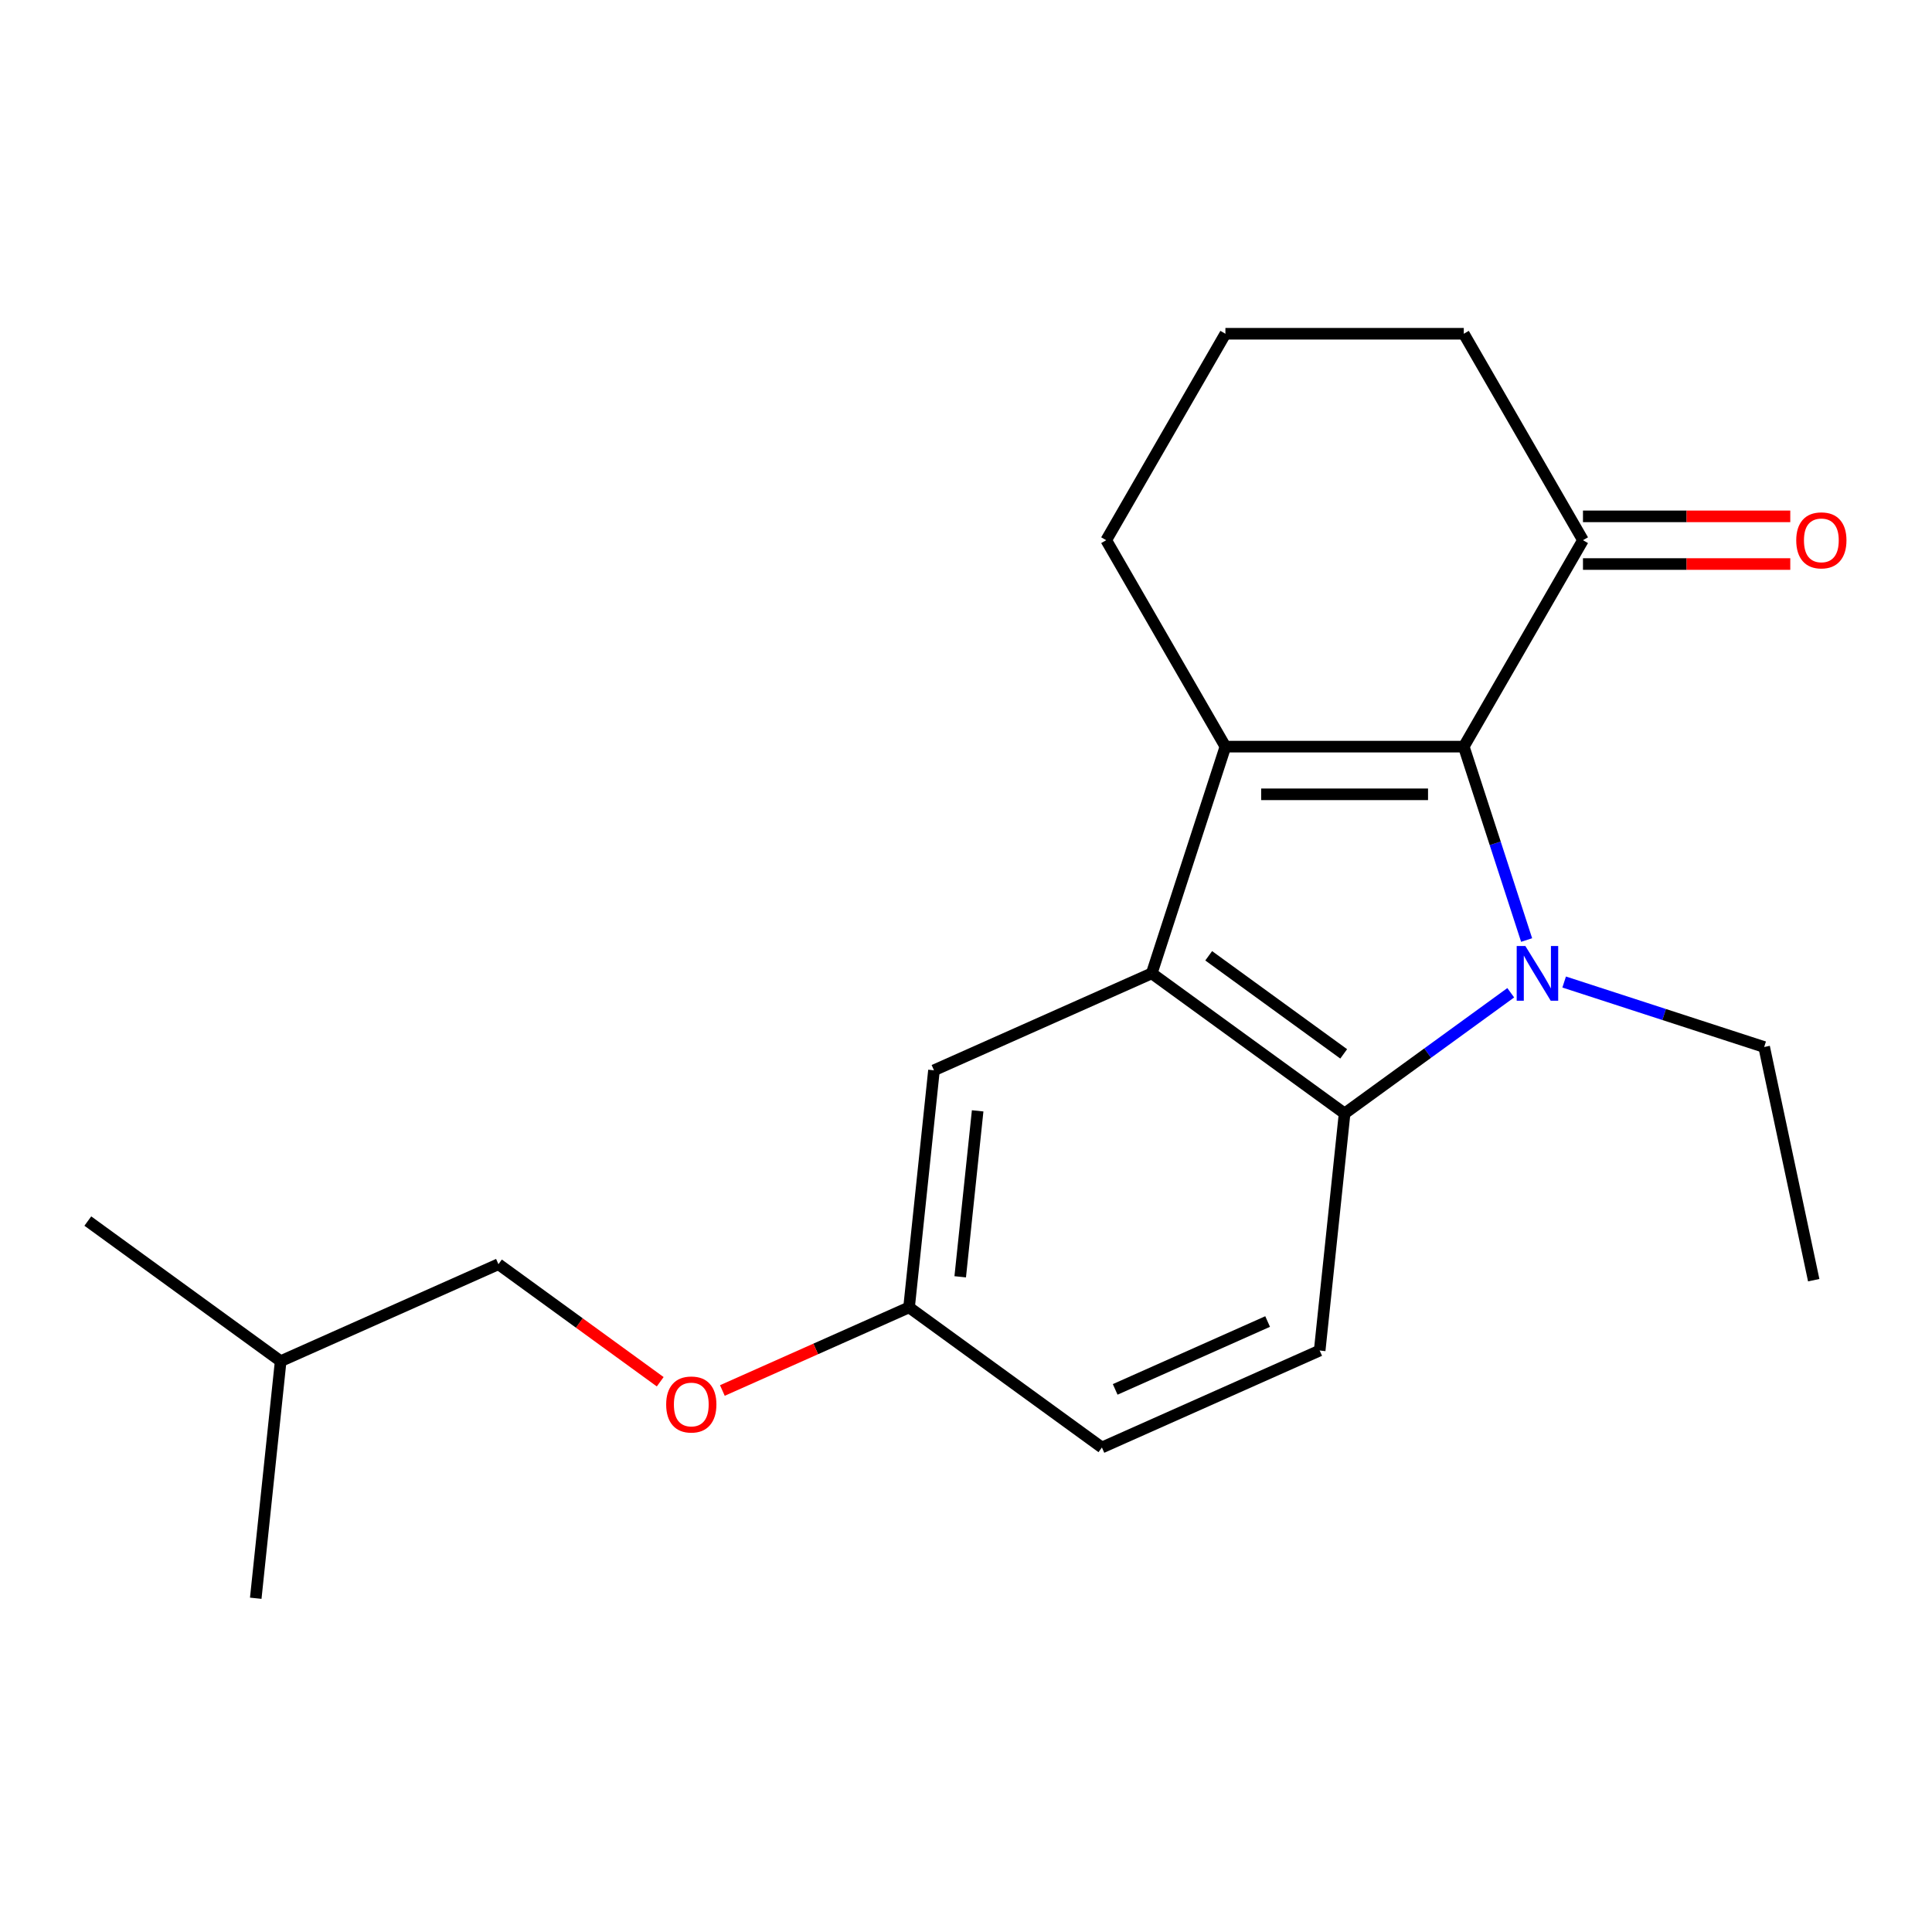 <?xml version='1.0' encoding='iso-8859-1'?>
<svg version='1.1' baseProfile='full'
              xmlns='http://www.w3.org/2000/svg'
                      xmlns:rdkit='http://www.rdkit.org/xml'
                      xmlns:xlink='http://www.w3.org/1999/xlink'
                  xml:space='preserve'
width='1000px' height='1000px' viewBox='0 0 1000 1000'>
<!-- END OF HEADER -->
<rect style='opacity:1.0;fill:#FFFFFF;stroke:none' width='1000' height='1000' x='0' y='0'> </rect>
<path class='bond-0' d='M 790.178,486.558 L 773.916,436.508' style='fill:none;fill-rule:evenodd;stroke:#0000FF;stroke-width:6px;stroke-linecap:butt;stroke-linejoin:miter;stroke-opacity:1' />
<path class='bond-0' d='M 773.916,436.508 L 757.653,386.458' style='fill:none;fill-rule:evenodd;stroke:#000000;stroke-width:6px;stroke-linecap:butt;stroke-linejoin:miter;stroke-opacity:1' />
<path class='bond-3' d='M 781.956,513.847 L 738.959,545.086' style='fill:none;fill-rule:evenodd;stroke:#0000FF;stroke-width:6px;stroke-linecap:butt;stroke-linejoin:miter;stroke-opacity:1' />
<path class='bond-3' d='M 738.959,545.086 L 695.961,576.326' style='fill:none;fill-rule:evenodd;stroke:#000000;stroke-width:6px;stroke-linecap:butt;stroke-linejoin:miter;stroke-opacity:1' />
<path class='bond-8' d='M 809.606,508.295 L 861.366,525.112' style='fill:none;fill-rule:evenodd;stroke:#0000FF;stroke-width:6px;stroke-linecap:butt;stroke-linejoin:miter;stroke-opacity:1' />
<path class='bond-8' d='M 861.366,525.112 L 913.126,541.93' style='fill:none;fill-rule:evenodd;stroke:#000000;stroke-width:6px;stroke-linecap:butt;stroke-linejoin:miter;stroke-opacity:1' />
<path class='bond-1' d='M 757.653,386.458 L 634.269,386.458' style='fill:none;fill-rule:evenodd;stroke:#000000;stroke-width:6px;stroke-linecap:butt;stroke-linejoin:miter;stroke-opacity:1' />
<path class='bond-1' d='M 739.146,411.134 L 652.777,411.134' style='fill:none;fill-rule:evenodd;stroke:#000000;stroke-width:6px;stroke-linecap:butt;stroke-linejoin:miter;stroke-opacity:1' />
<path class='bond-4' d='M 757.653,386.458 L 819.345,279.604' style='fill:none;fill-rule:evenodd;stroke:#000000;stroke-width:6px;stroke-linecap:butt;stroke-linejoin:miter;stroke-opacity:1' />
<path class='bond-10' d='M 634.269,386.458 L 572.577,279.604' style='fill:none;fill-rule:evenodd;stroke:#000000;stroke-width:6px;stroke-linecap:butt;stroke-linejoin:miter;stroke-opacity:1' />
<path class='bond-20' d='M 634.269,386.458 L 596.142,503.803' style='fill:none;fill-rule:evenodd;stroke:#000000;stroke-width:6px;stroke-linecap:butt;stroke-linejoin:miter;stroke-opacity:1' />
<path class='bond-2' d='M 596.142,503.803 L 695.961,576.326' style='fill:none;fill-rule:evenodd;stroke:#000000;stroke-width:6px;stroke-linecap:butt;stroke-linejoin:miter;stroke-opacity:1' />
<path class='bond-2' d='M 625.619,494.717 L 695.493,545.483' style='fill:none;fill-rule:evenodd;stroke:#000000;stroke-width:6px;stroke-linecap:butt;stroke-linejoin:miter;stroke-opacity:1' />
<path class='bond-6' d='M 596.142,503.803 L 483.425,553.987' style='fill:none;fill-rule:evenodd;stroke:#000000;stroke-width:6px;stroke-linecap:butt;stroke-linejoin:miter;stroke-opacity:1' />
<path class='bond-5' d='M 695.961,576.326 L 683.064,699.034' style='fill:none;fill-rule:evenodd;stroke:#000000;stroke-width:6px;stroke-linecap:butt;stroke-linejoin:miter;stroke-opacity:1' />
<path class='bond-7' d='M 819.345,291.942 L 872.995,291.942' style='fill:none;fill-rule:evenodd;stroke:#000000;stroke-width:6px;stroke-linecap:butt;stroke-linejoin:miter;stroke-opacity:1' />
<path class='bond-7' d='M 872.995,291.942 L 926.645,291.942' style='fill:none;fill-rule:evenodd;stroke:#FF0000;stroke-width:6px;stroke-linecap:butt;stroke-linejoin:miter;stroke-opacity:1' />
<path class='bond-7' d='M 819.345,267.265 L 872.995,267.265' style='fill:none;fill-rule:evenodd;stroke:#000000;stroke-width:6px;stroke-linecap:butt;stroke-linejoin:miter;stroke-opacity:1' />
<path class='bond-7' d='M 872.995,267.265 L 926.645,267.265' style='fill:none;fill-rule:evenodd;stroke:#FF0000;stroke-width:6px;stroke-linecap:butt;stroke-linejoin:miter;stroke-opacity:1' />
<path class='bond-14' d='M 819.345,279.604 L 757.653,172.75' style='fill:none;fill-rule:evenodd;stroke:#000000;stroke-width:6px;stroke-linecap:butt;stroke-linejoin:miter;stroke-opacity:1' />
<path class='bond-12' d='M 683.064,699.034 L 570.347,749.219' style='fill:none;fill-rule:evenodd;stroke:#000000;stroke-width:6px;stroke-linecap:butt;stroke-linejoin:miter;stroke-opacity:1' />
<path class='bond-12' d='M 656.12,684.018 L 577.218,719.148' style='fill:none;fill-rule:evenodd;stroke:#000000;stroke-width:6px;stroke-linecap:butt;stroke-linejoin:miter;stroke-opacity:1' />
<path class='bond-21' d='M 483.425,553.987 L 470.528,676.695' style='fill:none;fill-rule:evenodd;stroke:#000000;stroke-width:6px;stroke-linecap:butt;stroke-linejoin:miter;stroke-opacity:1' />
<path class='bond-21' d='M 506.032,574.973 L 497.004,660.869' style='fill:none;fill-rule:evenodd;stroke:#000000;stroke-width:6px;stroke-linecap:butt;stroke-linejoin:miter;stroke-opacity:1' />
<path class='bond-17' d='M 913.126,541.93 L 938.779,662.618' style='fill:none;fill-rule:evenodd;stroke:#000000;stroke-width:6px;stroke-linecap:butt;stroke-linejoin:miter;stroke-opacity:1' />
<path class='bond-9' d='M 470.528,676.695 L 570.347,749.219' style='fill:none;fill-rule:evenodd;stroke:#000000;stroke-width:6px;stroke-linecap:butt;stroke-linejoin:miter;stroke-opacity:1' />
<path class='bond-11' d='M 470.528,676.695 L 422.212,698.207' style='fill:none;fill-rule:evenodd;stroke:#000000;stroke-width:6px;stroke-linecap:butt;stroke-linejoin:miter;stroke-opacity:1' />
<path class='bond-11' d='M 422.212,698.207 L 373.895,719.719' style='fill:none;fill-rule:evenodd;stroke:#FF0000;stroke-width:6px;stroke-linecap:butt;stroke-linejoin:miter;stroke-opacity:1' />
<path class='bond-22' d='M 572.577,279.604 L 634.269,172.75' style='fill:none;fill-rule:evenodd;stroke:#000000;stroke-width:6px;stroke-linecap:butt;stroke-linejoin:miter;stroke-opacity:1' />
<path class='bond-13' d='M 341.726,715.194 L 299.859,684.776' style='fill:none;fill-rule:evenodd;stroke:#FF0000;stroke-width:6px;stroke-linecap:butt;stroke-linejoin:miter;stroke-opacity:1' />
<path class='bond-13' d='M 299.859,684.776 L 257.991,654.357' style='fill:none;fill-rule:evenodd;stroke:#000000;stroke-width:6px;stroke-linecap:butt;stroke-linejoin:miter;stroke-opacity:1' />
<path class='bond-16' d='M 257.991,654.357 L 145.274,704.542' style='fill:none;fill-rule:evenodd;stroke:#000000;stroke-width:6px;stroke-linecap:butt;stroke-linejoin:miter;stroke-opacity:1' />
<path class='bond-15' d='M 757.653,172.75 L 634.269,172.75' style='fill:none;fill-rule:evenodd;stroke:#000000;stroke-width:6px;stroke-linecap:butt;stroke-linejoin:miter;stroke-opacity:1' />
<path class='bond-18' d='M 145.274,704.542 L 45.455,632.018' style='fill:none;fill-rule:evenodd;stroke:#000000;stroke-width:6px;stroke-linecap:butt;stroke-linejoin:miter;stroke-opacity:1' />
<path class='bond-19' d='M 145.274,704.542 L 132.377,827.25' style='fill:none;fill-rule:evenodd;stroke:#000000;stroke-width:6px;stroke-linecap:butt;stroke-linejoin:miter;stroke-opacity:1' />
<path  class='atom-0' d='M 789.521 489.643
L 798.801 504.643
Q 799.721 506.123, 801.201 508.803
Q 802.681 511.483, 802.761 511.643
L 802.761 489.643
L 806.521 489.643
L 806.521 517.963
L 802.641 517.963
L 792.681 501.563
Q 791.521 499.643, 790.281 497.443
Q 789.081 495.243, 788.721 494.563
L 788.721 517.963
L 785.041 517.963
L 785.041 489.643
L 789.521 489.643
' fill='#0000FF'/>
<path  class='atom-8' d='M 929.729 279.684
Q 929.729 272.884, 933.089 269.084
Q 936.449 265.284, 942.729 265.284
Q 949.009 265.284, 952.369 269.084
Q 955.729 272.884, 955.729 279.684
Q 955.729 286.564, 952.329 290.484
Q 948.929 294.364, 942.729 294.364
Q 936.489 294.364, 933.089 290.484
Q 929.729 286.604, 929.729 279.684
M 942.729 291.164
Q 947.049 291.164, 949.369 288.284
Q 951.729 285.364, 951.729 279.684
Q 951.729 274.124, 949.369 271.324
Q 947.049 268.484, 942.729 268.484
Q 938.409 268.484, 936.049 271.284
Q 933.729 274.084, 933.729 279.684
Q 933.729 285.404, 936.049 288.284
Q 938.409 291.164, 942.729 291.164
' fill='#FF0000'/>
<path  class='atom-12' d='M 344.811 726.96
Q 344.811 720.16, 348.171 716.36
Q 351.531 712.56, 357.811 712.56
Q 364.091 712.56, 367.451 716.36
Q 370.811 720.16, 370.811 726.96
Q 370.811 733.84, 367.411 737.76
Q 364.011 741.64, 357.811 741.64
Q 351.571 741.64, 348.171 737.76
Q 344.811 733.88, 344.811 726.96
M 357.811 738.44
Q 362.131 738.44, 364.451 735.56
Q 366.811 732.64, 366.811 726.96
Q 366.811 721.4, 364.451 718.6
Q 362.131 715.76, 357.811 715.76
Q 353.491 715.76, 351.131 718.56
Q 348.811 721.36, 348.811 726.96
Q 348.811 732.68, 351.131 735.56
Q 353.491 738.44, 357.811 738.44
' fill='#FF0000'/>
</svg>
